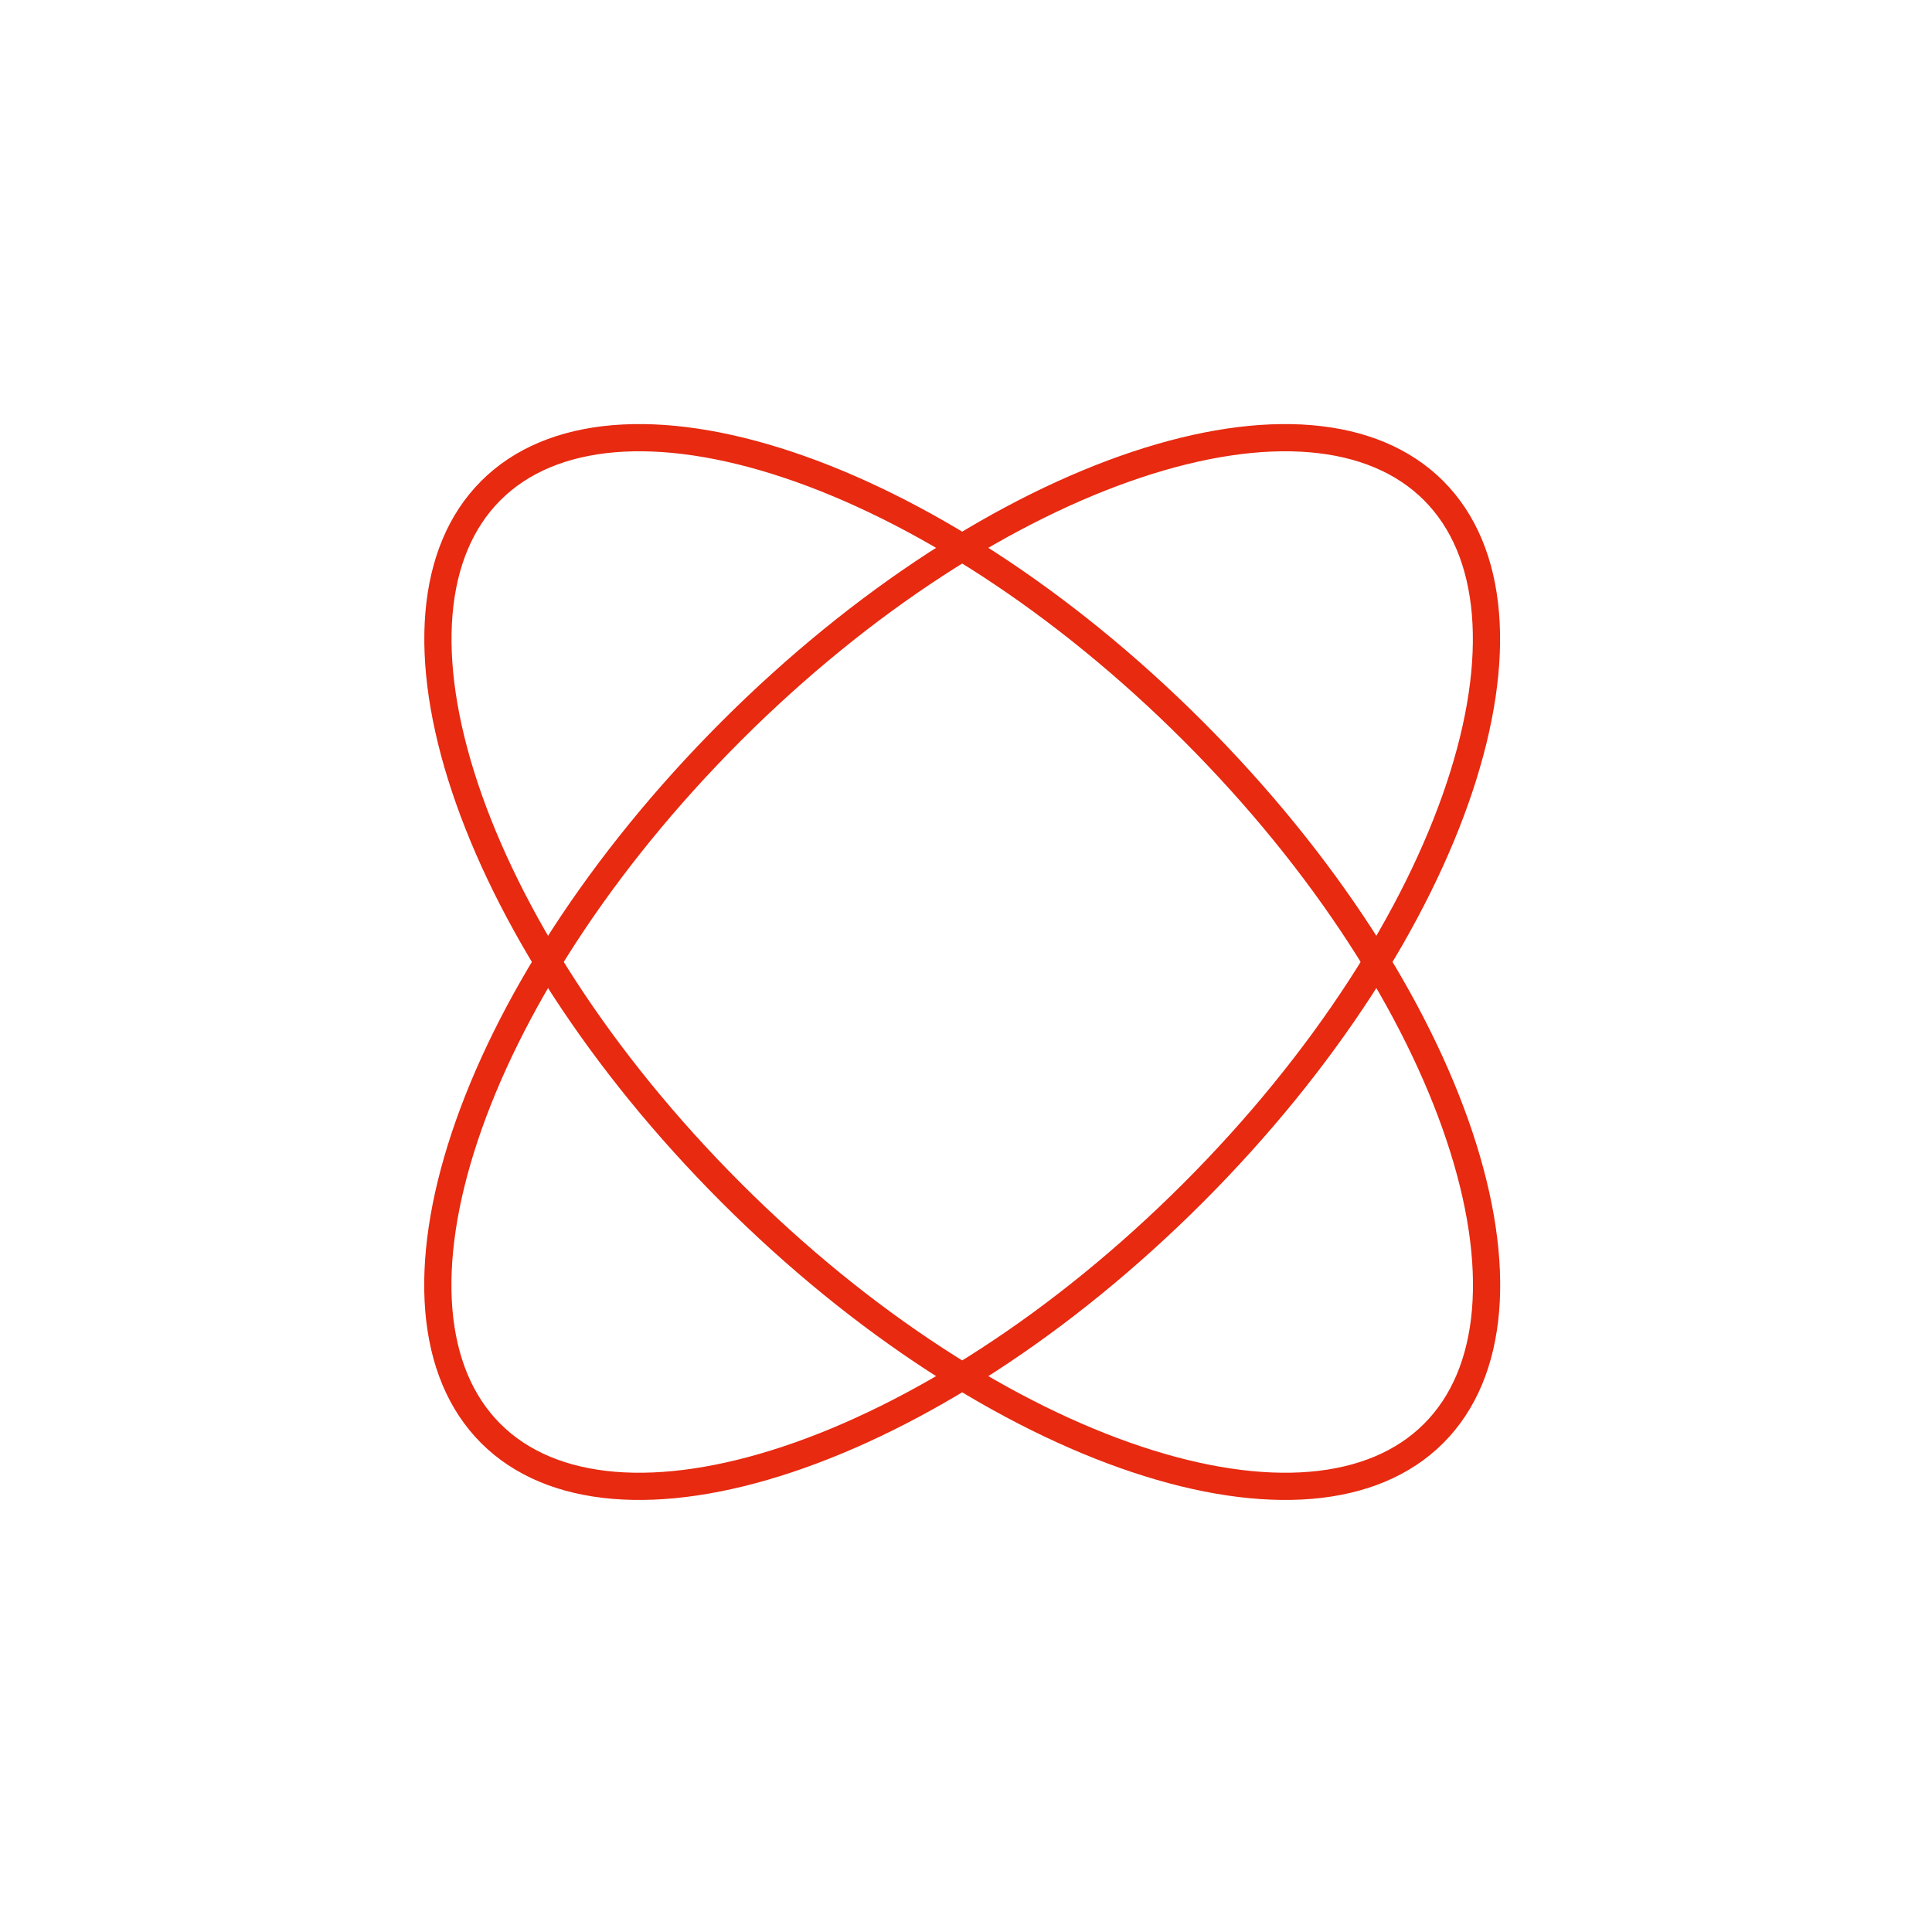 <svg width="71" height="71" viewBox="0 0 71 71" fill="none" xmlns="http://www.w3.org/2000/svg">
<path d="M43.848 26.868C48.686 31.707 52.068 37.051 53.638 41.762C55.219 46.504 54.921 50.443 52.686 52.678C50.452 54.912 46.513 55.21 41.77 53.629C37.06 52.059 31.716 48.677 26.877 43.839C22.038 39 18.657 33.656 17.087 28.945C15.506 24.203 15.803 20.264 18.038 18.029C20.273 15.795 24.212 15.497 28.954 17.078C33.665 18.648 39.009 22.03 43.848 26.868Z" stroke="#E72A10"/>
<path d="M43.844 43.839C39.005 48.677 33.661 52.059 28.95 53.629C24.208 55.21 20.269 54.912 18.034 52.678C15.8 50.443 15.502 46.504 17.083 41.762C18.653 37.051 22.035 31.707 26.873 26.868C31.712 22.03 37.056 18.648 41.767 17.078C46.509 15.497 50.448 15.795 52.683 18.029C54.917 20.264 55.215 24.203 53.634 28.945C52.064 33.656 48.682 39 43.844 43.839Z" stroke="#E72A10"/>
</svg>
